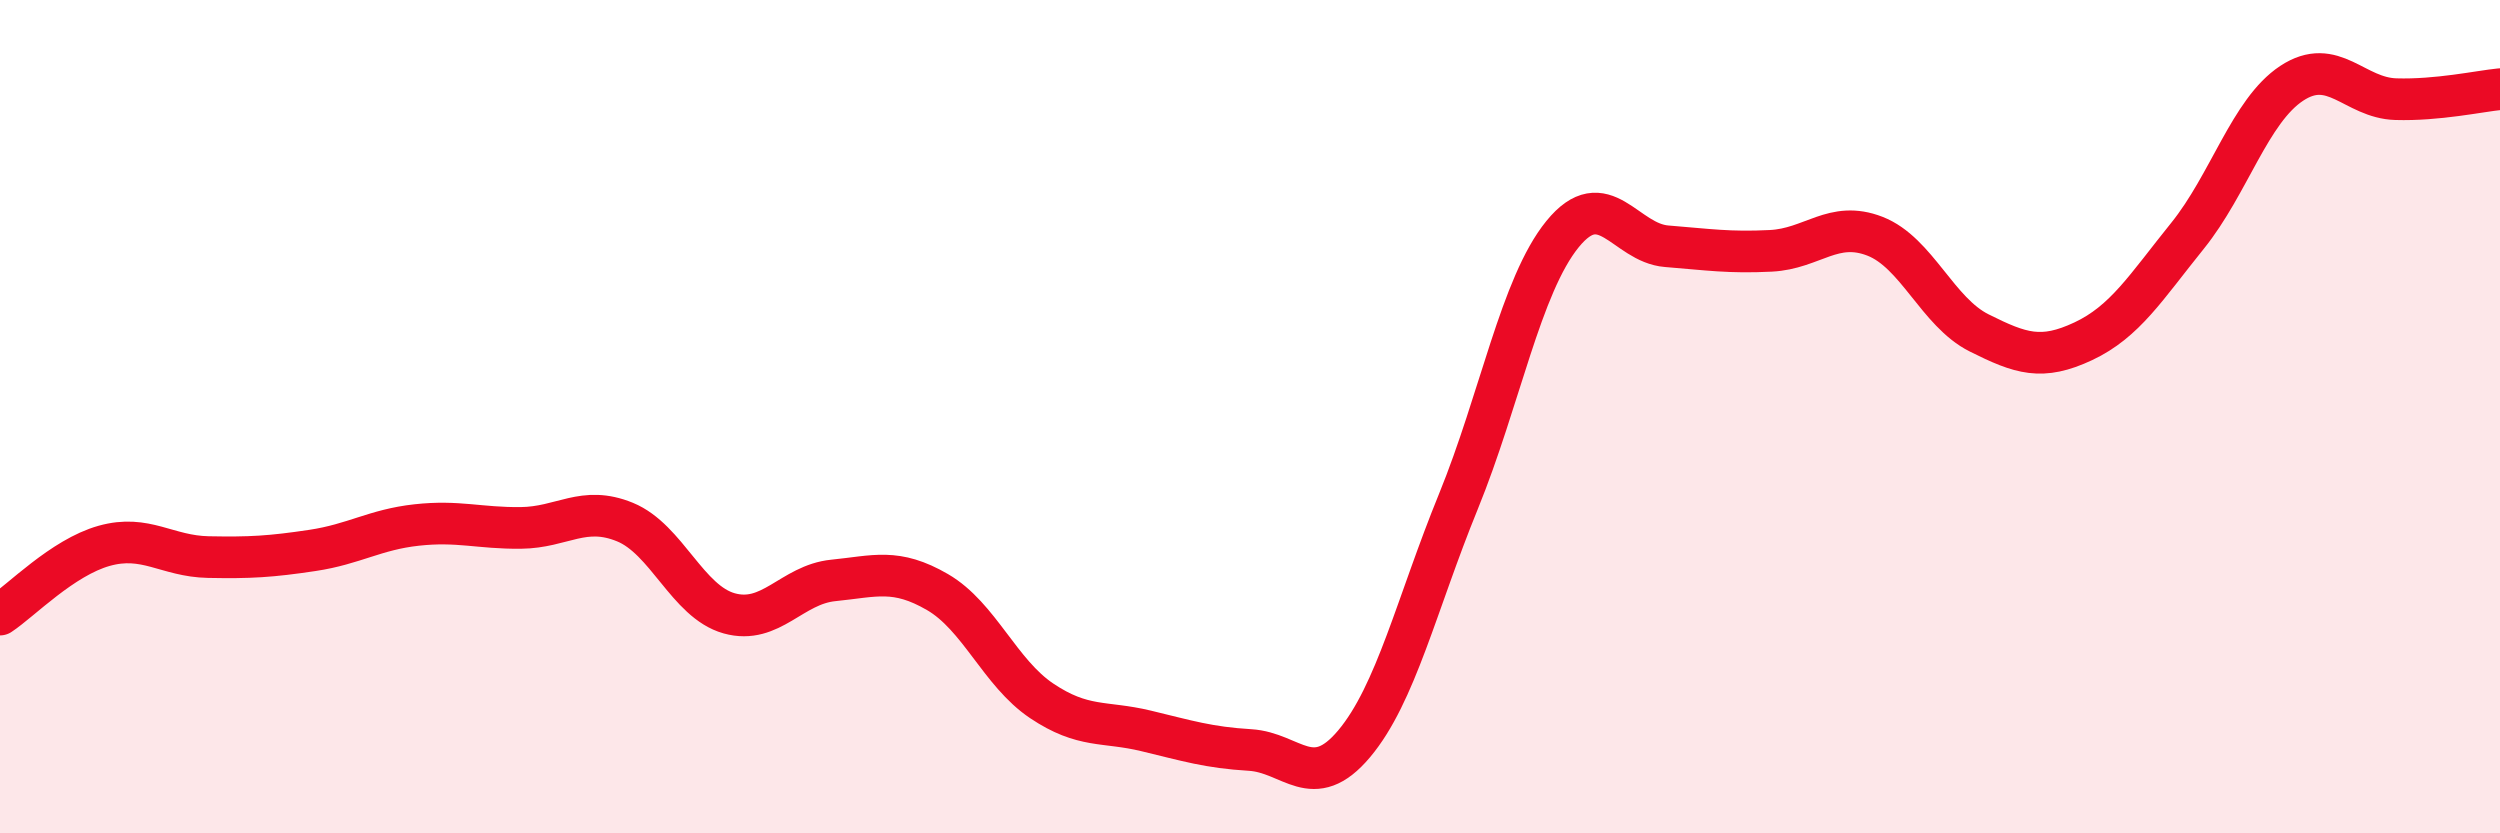 
    <svg width="60" height="20" viewBox="0 0 60 20" xmlns="http://www.w3.org/2000/svg">
      <path
        d="M 0,14.75 C 0.5,14.42 1.5,13.38 2.5,13.1 C 3.5,12.82 4,13.35 5,13.37 C 6,13.39 6.5,13.36 7.5,13.21 C 8.5,13.06 9,12.71 10,12.6 C 11,12.49 11.5,12.68 12.5,12.67 C 13.5,12.66 14,12.12 15,12.53 C 16,12.94 16.5,14.44 17.5,14.72 C 18.5,15 19,14.03 20,13.93 C 21,13.83 21.5,13.63 22.5,14.21 C 23.5,14.79 24,16.15 25,16.82 C 26,17.49 26.5,17.3 27.5,17.54 C 28.5,17.78 29,17.94 30,18 C 31,18.06 31.5,19.04 32.5,17.85 C 33.5,16.66 34,14.49 35,12.04 C 36,9.59 36.5,6.85 37.5,5.62 C 38.5,4.39 39,5.83 40,5.91 C 41,5.99 41.5,6.07 42.5,6.02 C 43.5,5.97 44,5.28 45,5.67 C 46,6.06 46.5,7.49 47.5,7.99 C 48.5,8.49 49,8.66 50,8.19 C 51,7.72 51.5,6.9 52.5,5.66 C 53.5,4.42 54,2.66 55,2 C 56,1.34 56.5,2.35 57.5,2.38 C 58.5,2.41 59.5,2.19 60,2.14L60 20L0 20Z"
        fill="#EB0A25"
        opacity="0.1"
        stroke-linecap="round"
        stroke-linejoin="round"
      />
      <path
        d="M 0,14.75 C 0.5,14.42 1.5,13.38 2.5,13.1 C 3.5,12.82 4,13.35 5,13.37 C 6,13.39 6.5,13.36 7.5,13.21 C 8.5,13.06 9,12.71 10,12.6 C 11,12.49 11.5,12.68 12.5,12.67 C 13.5,12.66 14,12.12 15,12.53 C 16,12.94 16.5,14.44 17.5,14.72 C 18.5,15 19,14.03 20,13.93 C 21,13.83 21.5,13.63 22.5,14.21 C 23.5,14.79 24,16.15 25,16.82 C 26,17.49 26.5,17.3 27.5,17.54 C 28.5,17.78 29,17.94 30,18 C 31,18.06 31.5,19.04 32.5,17.85 C 33.5,16.66 34,14.49 35,12.04 C 36,9.59 36.5,6.85 37.5,5.62 C 38.5,4.39 39,5.83 40,5.91 C 41,5.99 41.5,6.07 42.5,6.02 C 43.5,5.97 44,5.28 45,5.67 C 46,6.06 46.5,7.49 47.5,7.99 C 48.5,8.49 49,8.66 50,8.19 C 51,7.72 51.5,6.9 52.5,5.66 C 53.5,4.42 54,2.66 55,2 C 56,1.34 56.5,2.35 57.5,2.38 C 58.5,2.41 59.5,2.19 60,2.14"
        stroke="#EB0A25"
        stroke-width="1"
        fill="none"
        stroke-linecap="round"
        stroke-linejoin="round"
      />
    </svg>
  
